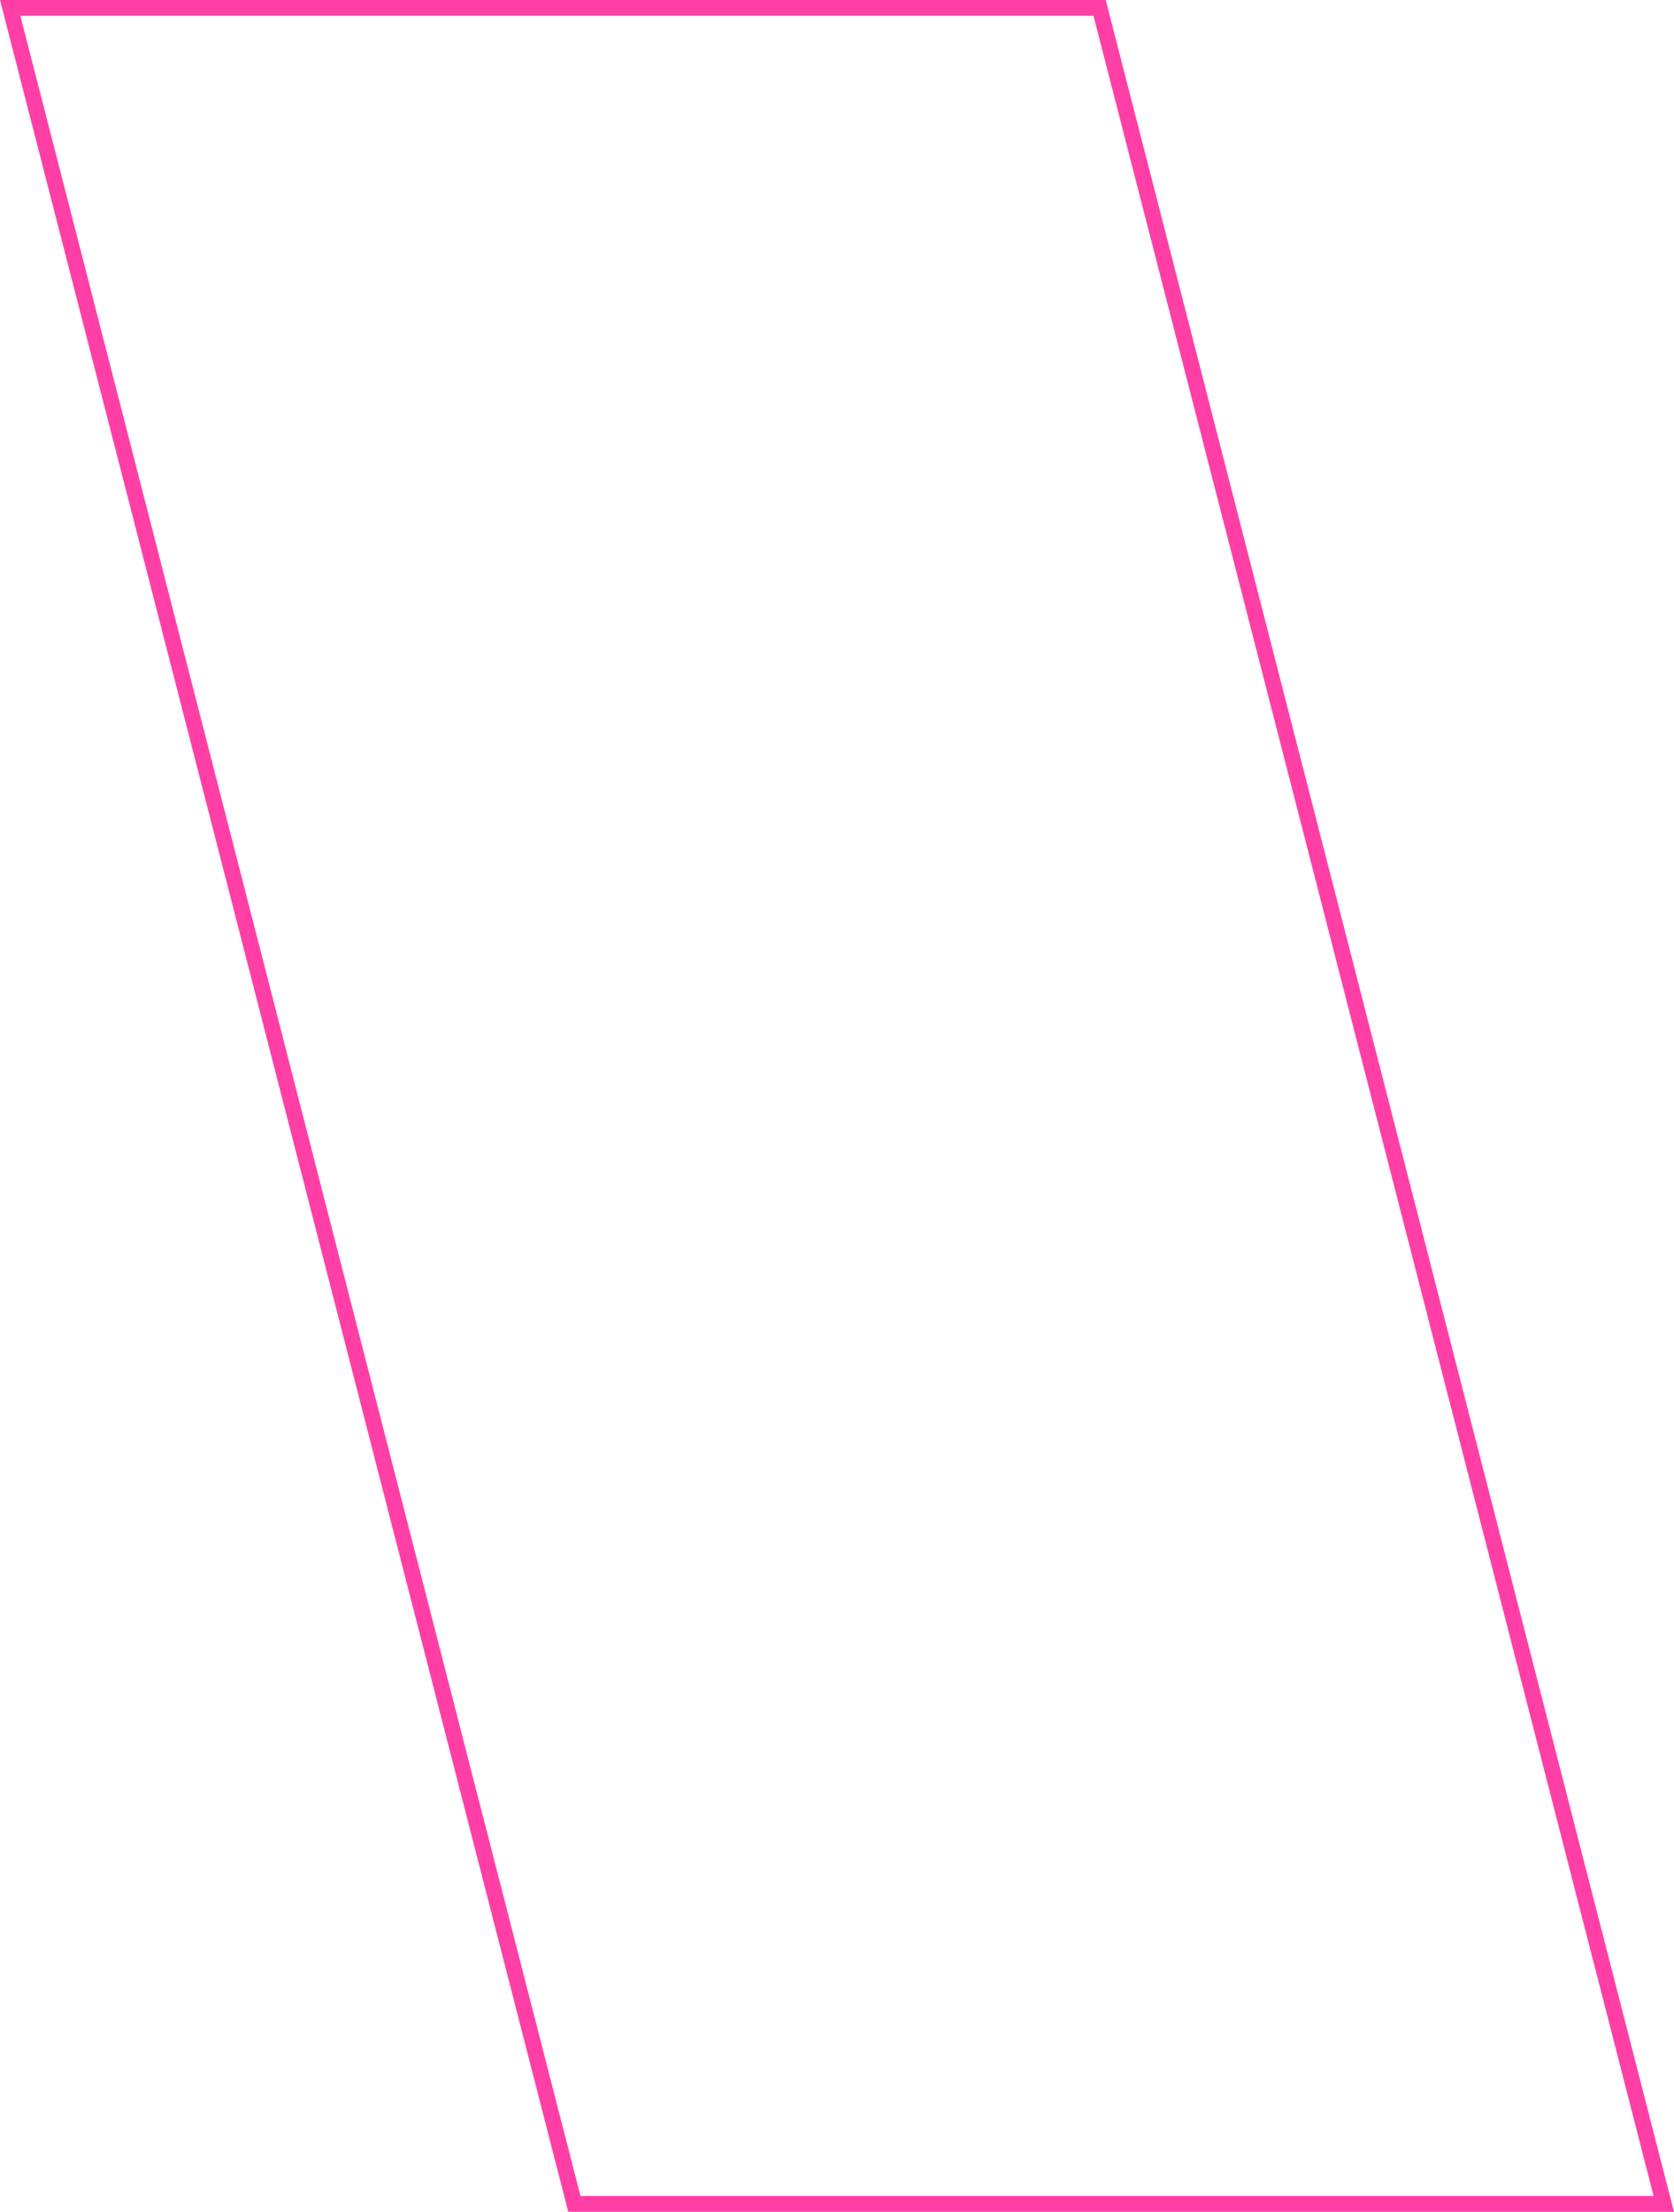 <svg xmlns="http://www.w3.org/2000/svg" width="105.882" height="139.881" viewBox="0 0 105.882 139.881">
  <g id="dash-outline" fill="none">
    <path d="M69.94,0H0L35.942,139.881h69.94Z" stroke="none"/>
    <path d="M 1.289 1 L 36.717 138.881 L 104.592 138.881 L 69.165 1 L 1.289 1 M -7.62939453125e-06 0 L 69.94 0 L 105.882 139.881 L 35.942 139.881 L -7.62939453125e-06 0 Z" stroke="none" fill="#ff3fa6"/>
  </g>
</svg>
